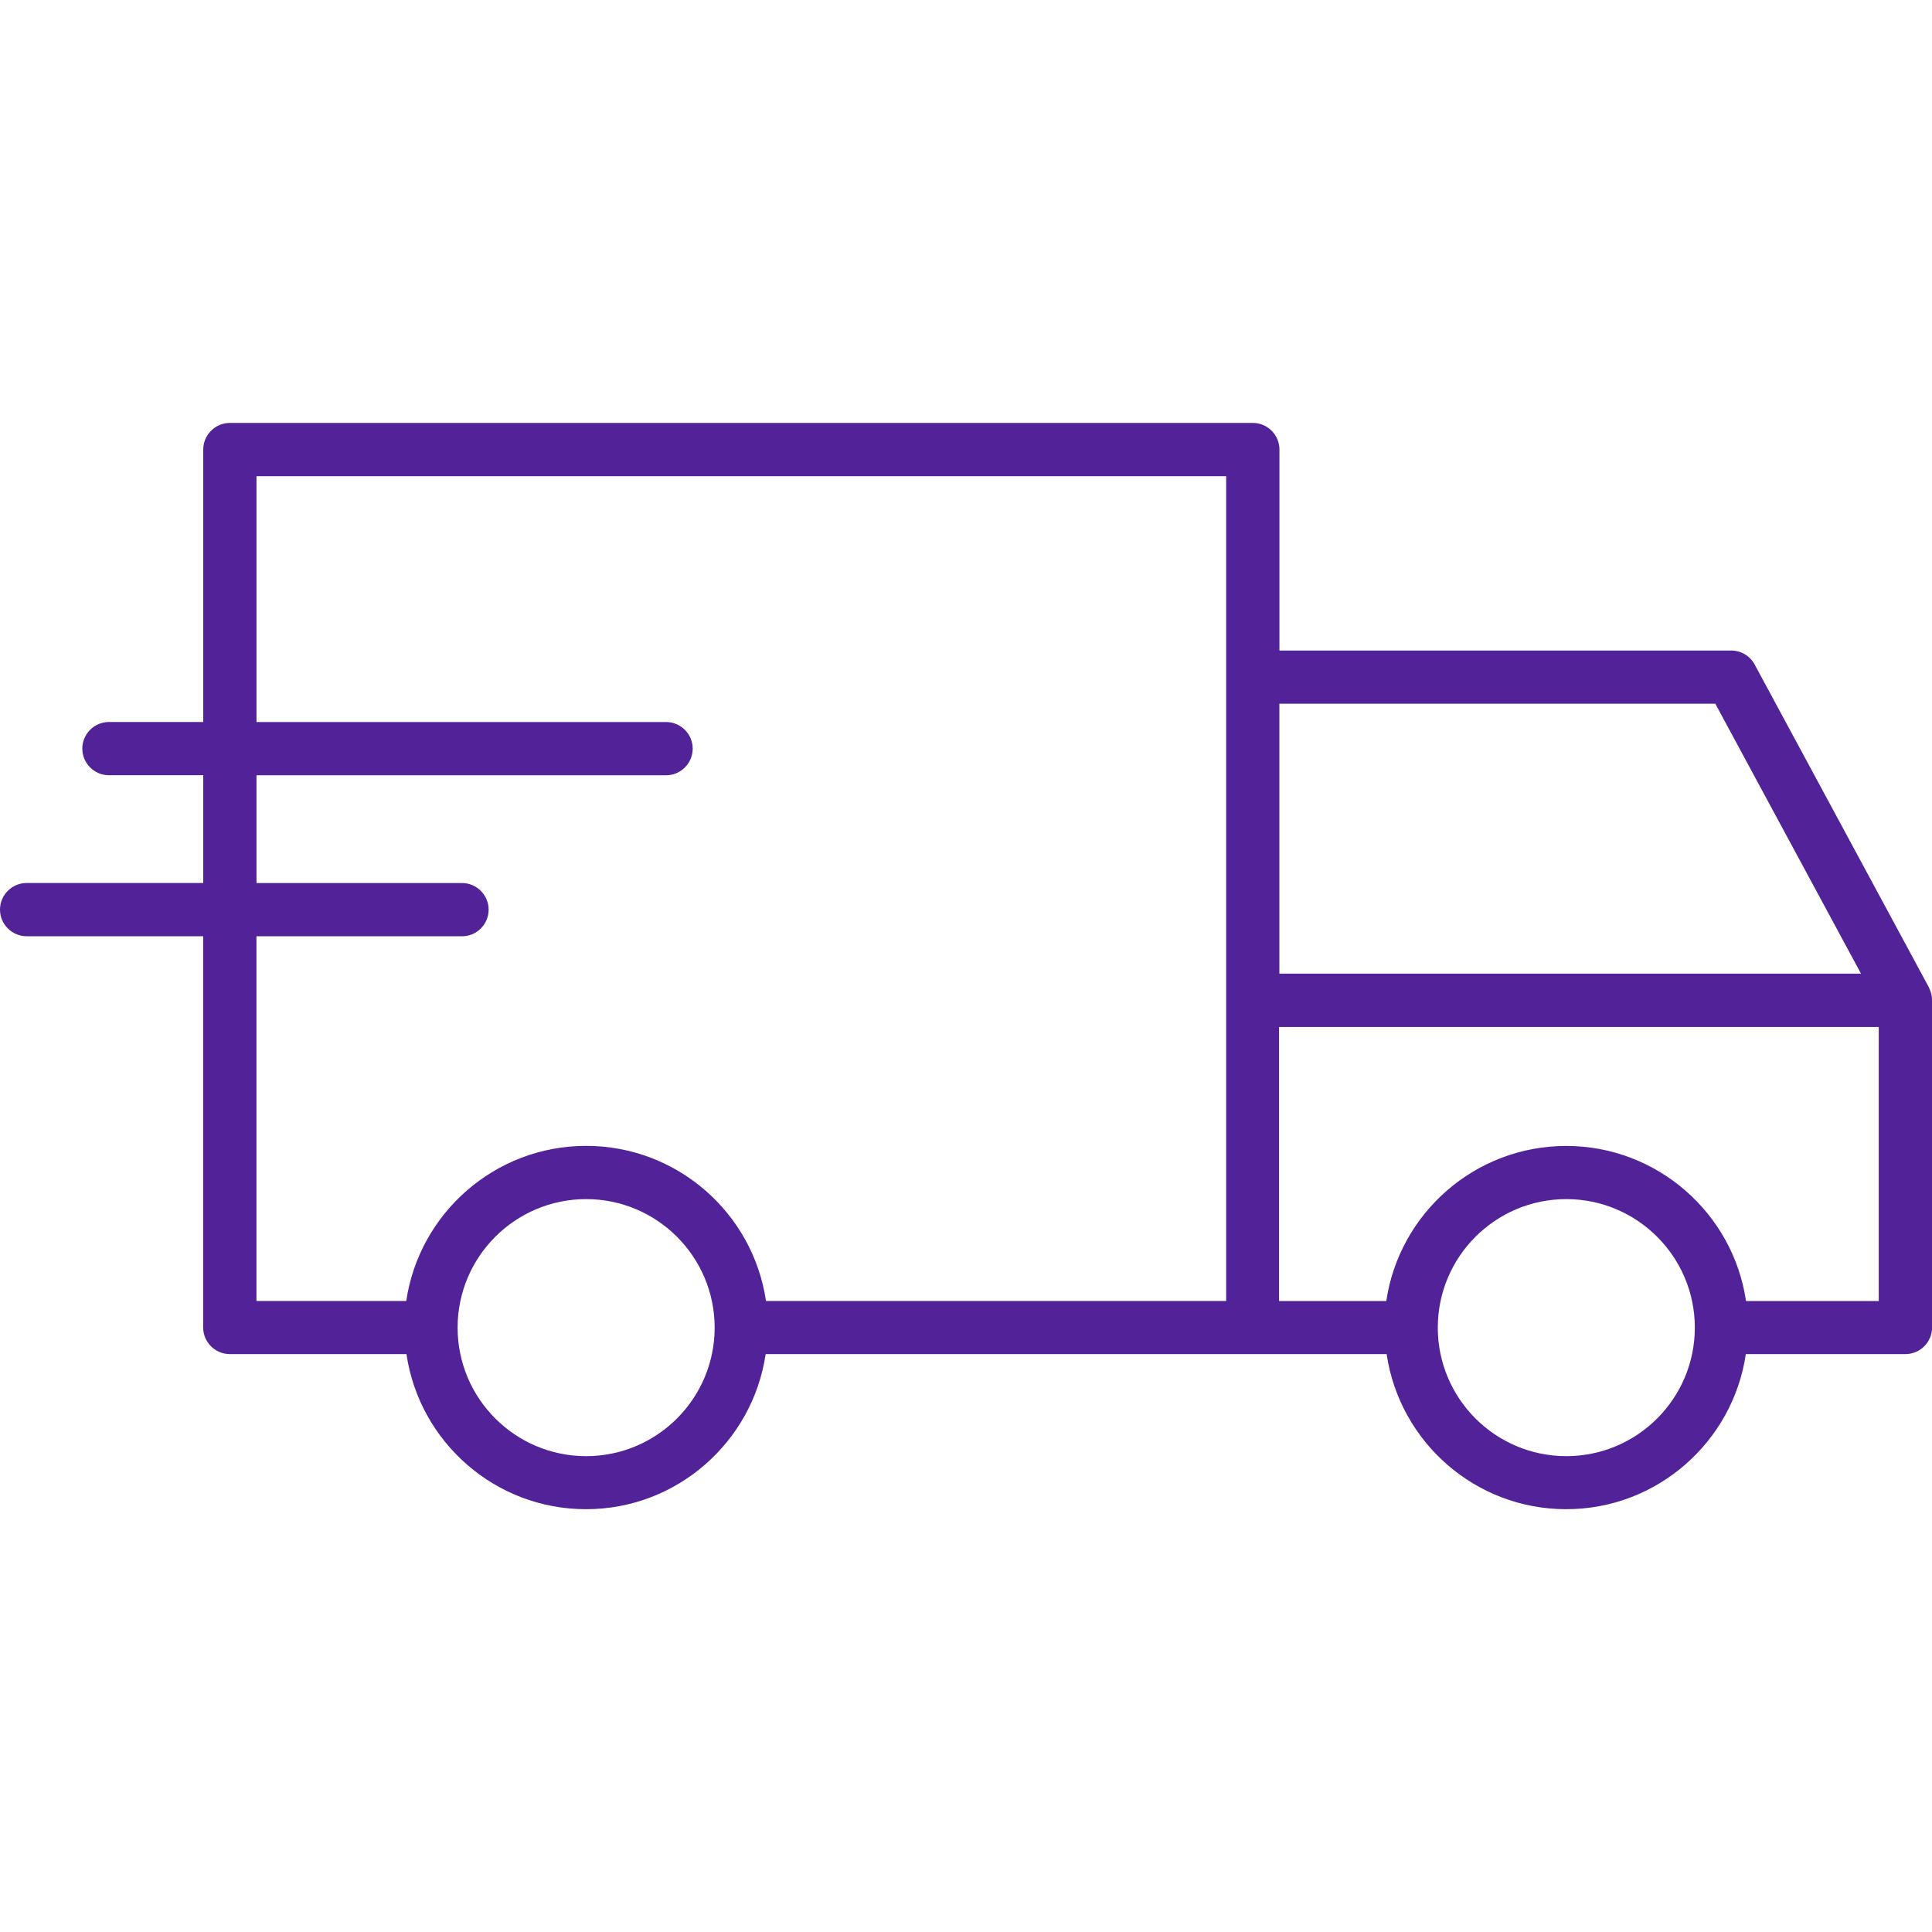 <svg viewBox="0 0 500 500" version="1.1" height="500" width="500" xmlns="http://www.w3.org/2000/svg" id="Layer_1">
  
  <defs>
    <style>
      .st0 {
        fill: #522398;
      }
    </style>
  </defs>
  <path d="M499.86,257.35s-.07-.21-.1-.34c-.1-.41-.28-.83-.45-1.2-.03-.07-.03-.14-.07-.21l-45.14-83.63c-1.21-2.24-3.51-3.61-6.06-3.61h-116.92v-52.02c0-3.79-3.1-6.89-6.89-6.89H59.49c-3.79,0-6.89,3.1-6.89,6.89v70.51h-24.41c-3.79,0-6.89,3.1-6.89,6.89s3.1,6.89,6.89,6.89h24.41v27.89H6.89c-3.79,0-6.89,3.1-6.89,6.89s3.1,6.89,6.89,6.89h45.69v101.25c0,3.79,3.1,6.89,6.89,6.89h45.72c3.34,22.69,22.89,40.14,46.48,40.14s43.14-17.49,46.48-40.14h160.71c3.34,22.69,22.89,40.14,46.48,40.14s43.14-17.49,46.48-40.14h41.31c3.79,0,6.89-3.1,6.89-6.89v-84.69c0-.52-.07-1.03-.17-1.51l.03.03ZM443.92,182.12l37.7,69.85h-150.52v-69.85h112.82ZM66.38,242.31h53.19c3.79,0,6.89-3.1,6.89-6.89s-3.1-6.89-6.89-6.89h-53.19v-27.89h106c3.79,0,6.89-3.1,6.89-6.89s-3.1-6.89-6.89-6.89h-106v-63.62h250.95v213.45h-119.09c-3.34-22.69-22.93-40.14-46.55-40.14s-43.21,17.46-46.55,40.14h-38.77v-94.4ZM151.69,376.85c-18.35,0-33.26-14.91-33.26-33.26s14.91-33.26,33.26-33.26,33.26,14.91,33.26,33.26-14.91,33.26-33.26,33.26ZM405.36,376.85c-18.35,0-33.26-14.91-33.26-33.26s14.91-33.26,33.26-33.26,33.26,14.91,33.26,33.26-14.91,33.26-33.26,33.26ZM486.26,336.71h-34.39c-3.34-22.69-22.93-40.14-46.55-40.14s-43.21,17.46-46.55,40.14h-27.75v-70.92h155.2v70.92h.03Z" class="st0"></path>
</svg>